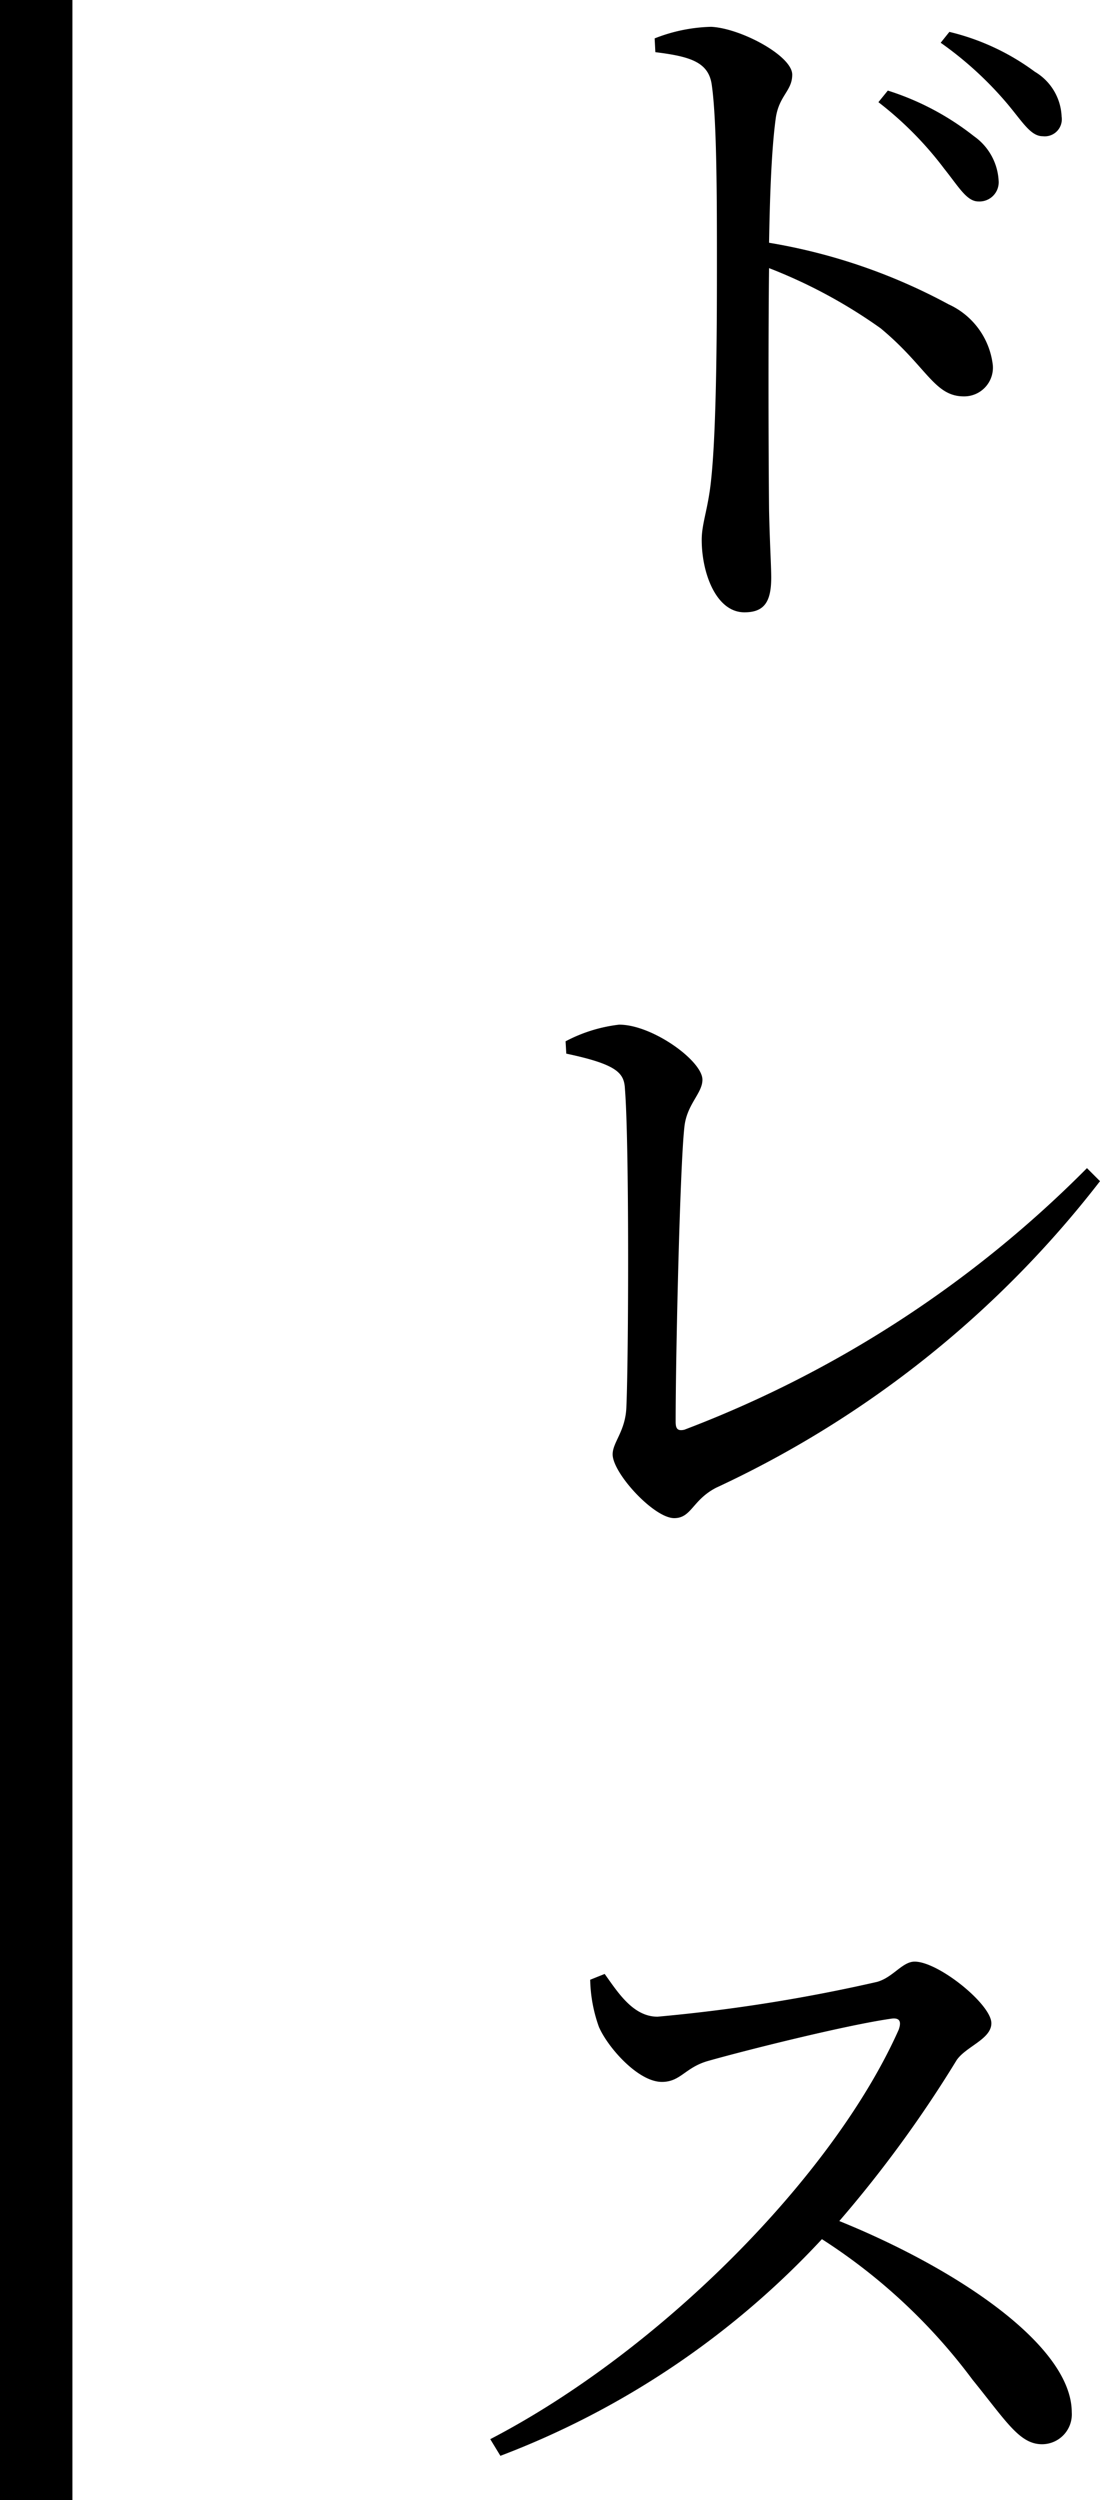 <svg xmlns="http://www.w3.org/2000/svg" width="30.38" height="69" viewBox="0 0 30.38 69">
  <g id="txt_cos_dress" transform="translate(-811 -9756)">
    <path id="パス_3352" data-name="パス 3352" d="M6.1-14.56c.98.12,1.48.28,1.56.92.14.98.14,3.24.14,4.86,0,1.44,0,4.54-.16,6.02-.08.8-.26,1.2-.26,1.66,0,.92.4,2,1.18,2C9.1.9,9.3.62,9.3-.06c0-.32-.04-.94-.06-1.86-.02-2.02-.02-5.12,0-6.68a14.1,14.1,0,0,1,3.08,1.66c1.28,1.06,1.48,1.88,2.3,1.88a.793.793,0,0,0,.8-.86A2.109,2.109,0,0,0,14.2-7.6,15.89,15.89,0,0,0,9.24-9.3c.02-1.14.06-2.5.18-3.4.08-.66.46-.78.46-1.24,0-.52-1.42-1.28-2.24-1.32a4.528,4.528,0,0,0-1.56.32Zm6.16,1.38a9.638,9.638,0,0,1,1.82,1.84c.4.5.62.9.94.9a.531.531,0,0,0,.56-.58,1.605,1.605,0,0,0-.68-1.22,7.471,7.471,0,0,0-2.38-1.26Zm1.72-1.64a9.806,9.806,0,0,1,1.82,1.66c.44.52.66.92,1,.92a.471.471,0,0,0,.52-.54,1.506,1.506,0,0,0-.74-1.24,6.5,6.5,0,0,0-2.36-1.1ZM3.64,13.08c1.42.3,1.6.54,1.62.98.12,1.5.1,7.38.04,8.76-.02.68-.38.98-.38,1.32,0,.52,1.14,1.76,1.7,1.76.48,0,.5-.5,1.16-.84a28.631,28.631,0,0,0,10.6-8.46l-.36-.36A31.307,31.307,0,0,1,6.9,23.46c-.18.04-.24-.02-.24-.22,0-1.86.12-7.04.24-8.12.06-.64.5-.94.5-1.32,0-.52-1.38-1.52-2.3-1.52a4.186,4.186,0,0,0-1.48.46ZM4.3,38.64a4.07,4.07,0,0,0,.24,1.3c.24.56,1.08,1.52,1.74,1.52.52,0,.64-.4,1.28-.58,1.06-.3,3.78-.98,5.02-1.16.22-.04.34.02.24.3-1.8,4.04-6.58,8.86-11.28,11.3l.28.46A23.484,23.484,0,0,0,10.7,45.8a15.818,15.818,0,0,1,4.16,3.88c.94,1.16,1.3,1.78,1.92,1.78a.824.824,0,0,0,.82-.88c0-1.84-3.16-3.96-6.42-5.28a33.628,33.628,0,0,0,3.24-4.44c.26-.38.96-.58.96-1.02,0-.52-1.46-1.7-2.12-1.7-.34,0-.6.44-1.04.56a45.583,45.583,0,0,1-6.06.96c-.68,0-1.1-.68-1.46-1.18Z" transform="translate(823 9772)"/>
    <line id="線_283" data-name="線 283" y2="69" transform="translate(812 9756)" fill="none" stroke="#000" stroke-width="2"/>
  </g>
</svg>
